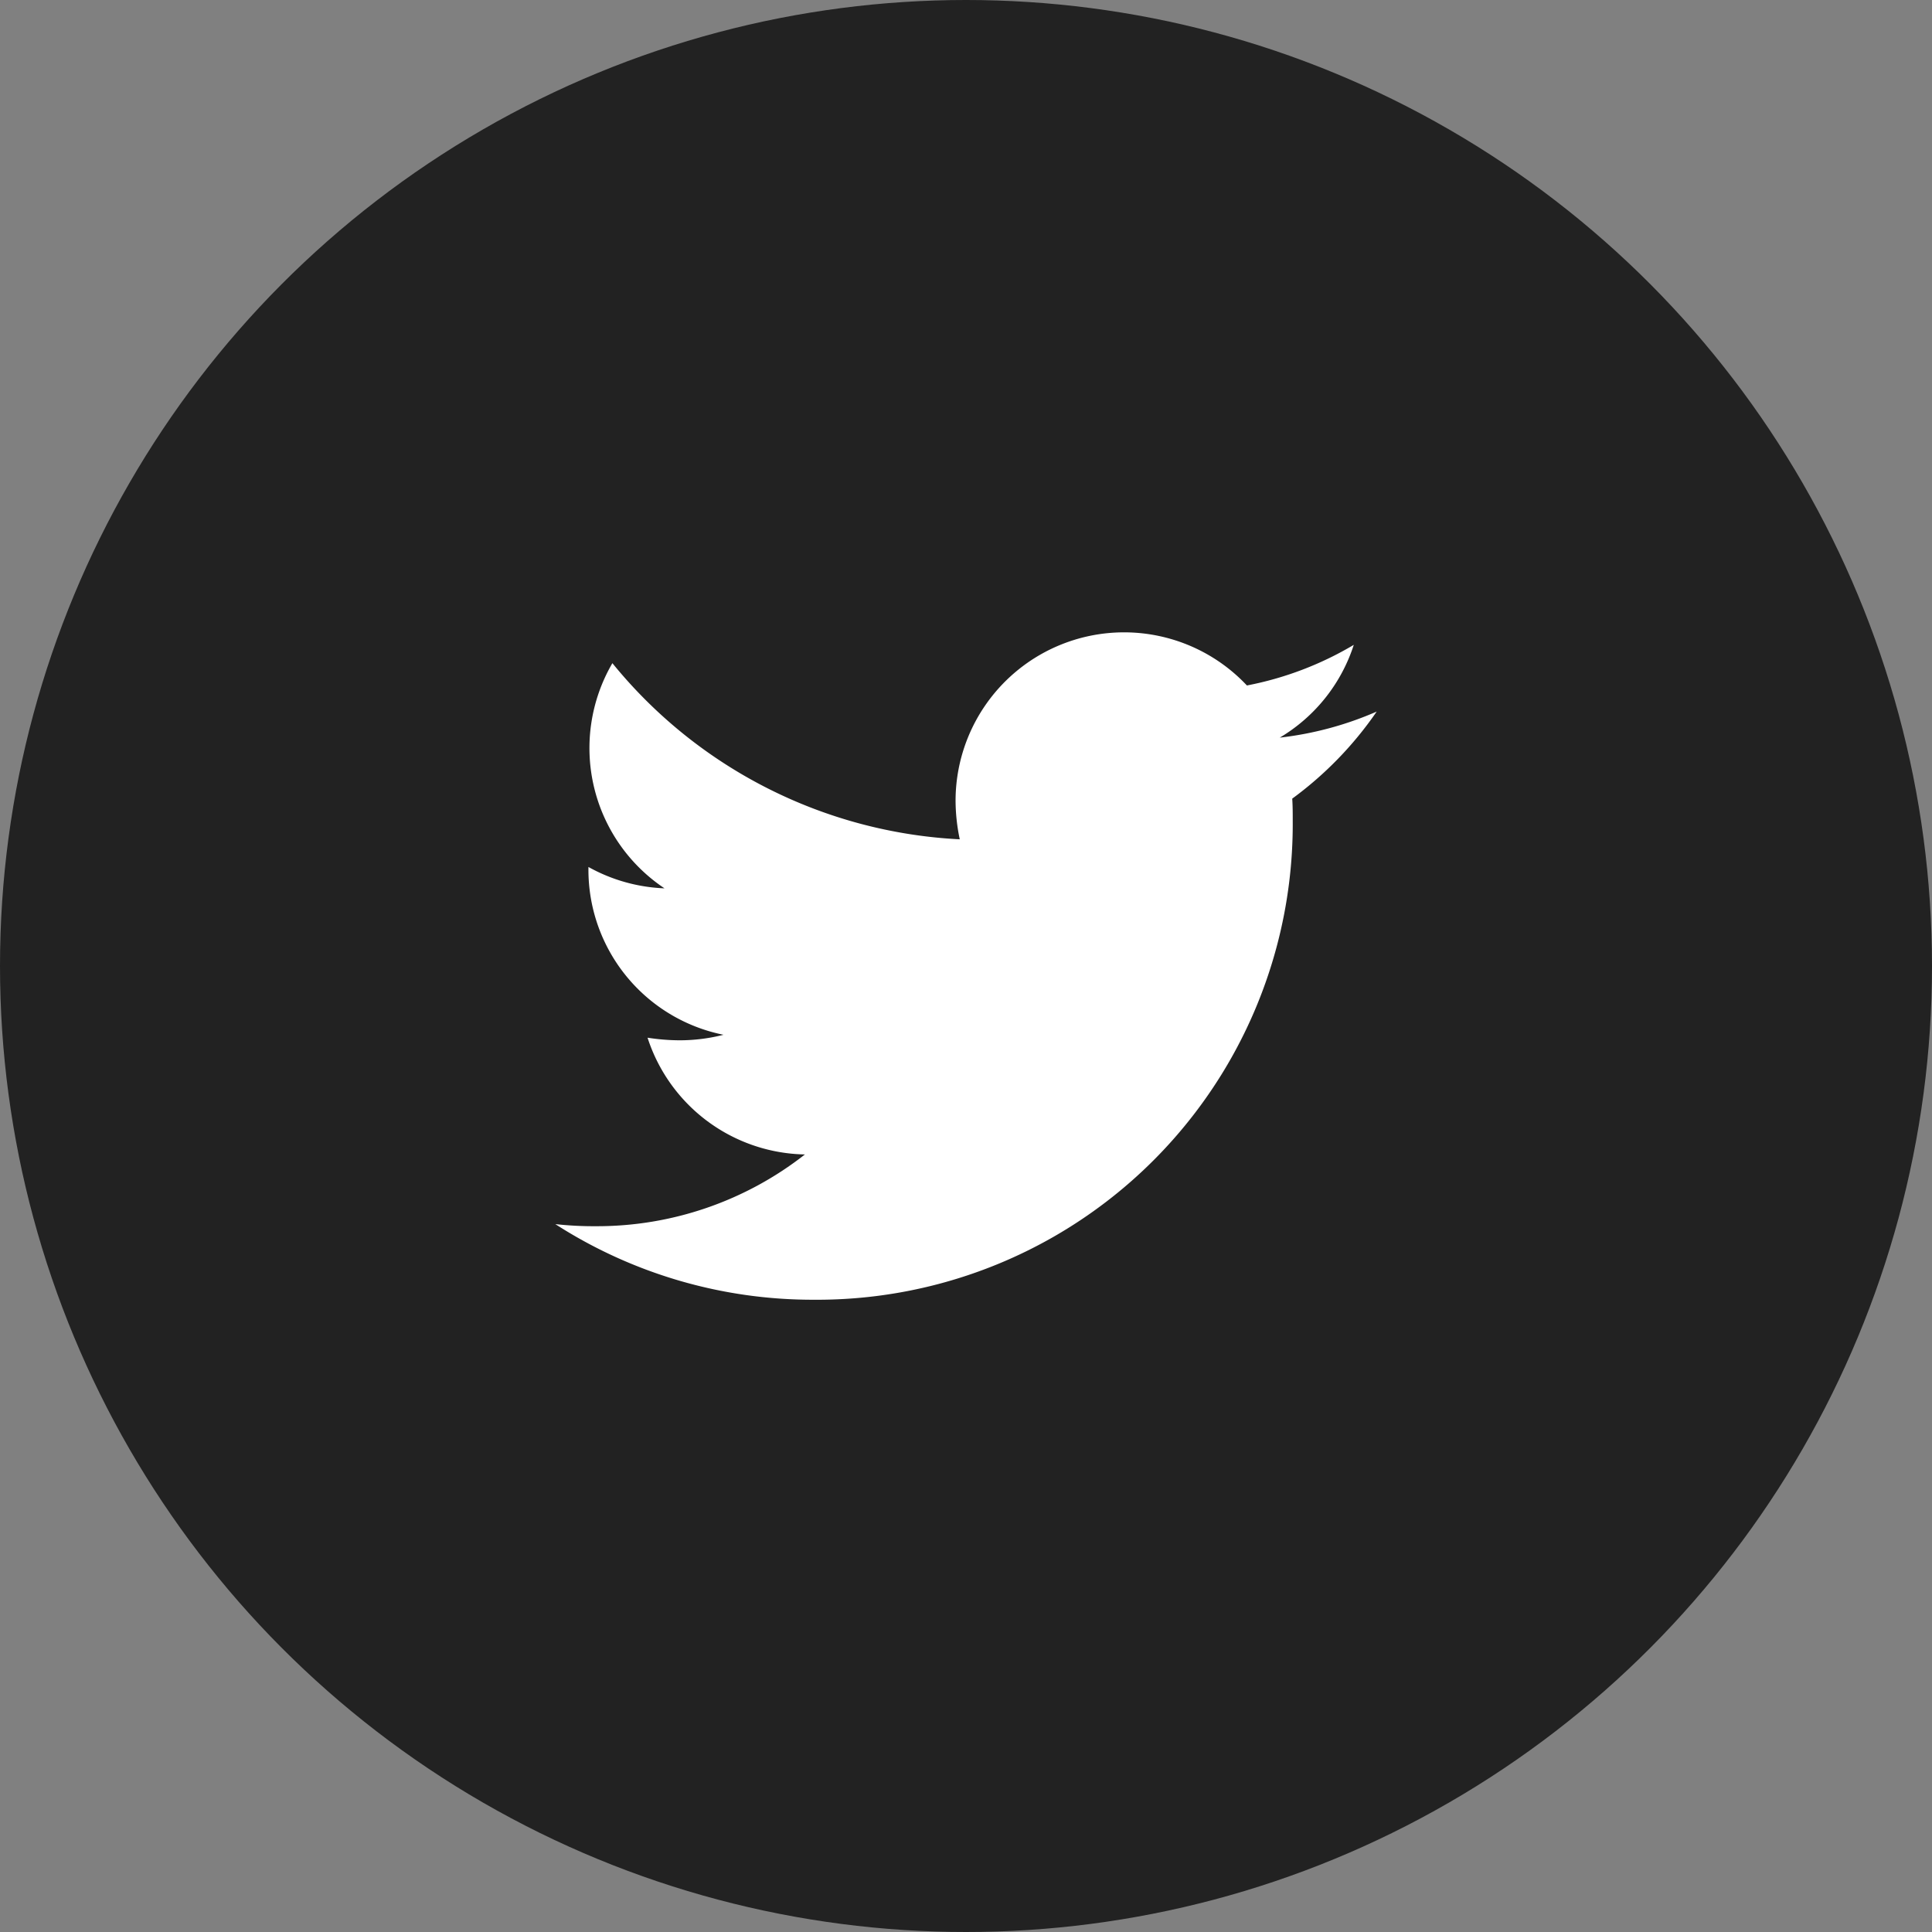 <svg xmlns="http://www.w3.org/2000/svg" width="35" height="35" viewBox="0 0 35 35">
  <rect x="0" y="0" width="35" height="35" fill="#808080" stroke="none"/>
  <g id="Group_808" data-name="Group 808" transform="translate(-560 -1421)">
    <circle id="Ellipse_22" data-name="Ellipse 22" cx="17.5" cy="17.5" r="17.5" transform="translate(560 1421)" fill="#222"/>
    <path id="Icon_awesome-twitter" data-name="Icon awesome-twitter" d="M13.35,6.393c.009.132.009.264.009.4a8.617,8.617,0,0,1-8.677,8.677A8.618,8.618,0,0,1,0,14.1a6.309,6.309,0,0,0,.736.038,6.108,6.108,0,0,0,3.786-1.3,3.055,3.055,0,0,1-2.851-2.115,3.846,3.846,0,0,0,.576.047,3.225,3.225,0,0,0,.8-.1A3.05,3.05,0,0,1,.6,7.667V7.63a3.071,3.071,0,0,0,1.378.387,3.054,3.054,0,0,1-.944-4.079A8.669,8.669,0,0,0,7.327,7.129a3.443,3.443,0,0,1-.076-.7,3.053,3.053,0,0,1,5.278-2.087,6,6,0,0,0,1.936-.736,3.041,3.041,0,0,1-1.341,1.681,6.114,6.114,0,0,0,1.756-.472,6.556,6.556,0,0,1-1.53,1.577Z" transform="translate(570.06 1429.076)" fill="#fff"/>
  </g>
</svg>
